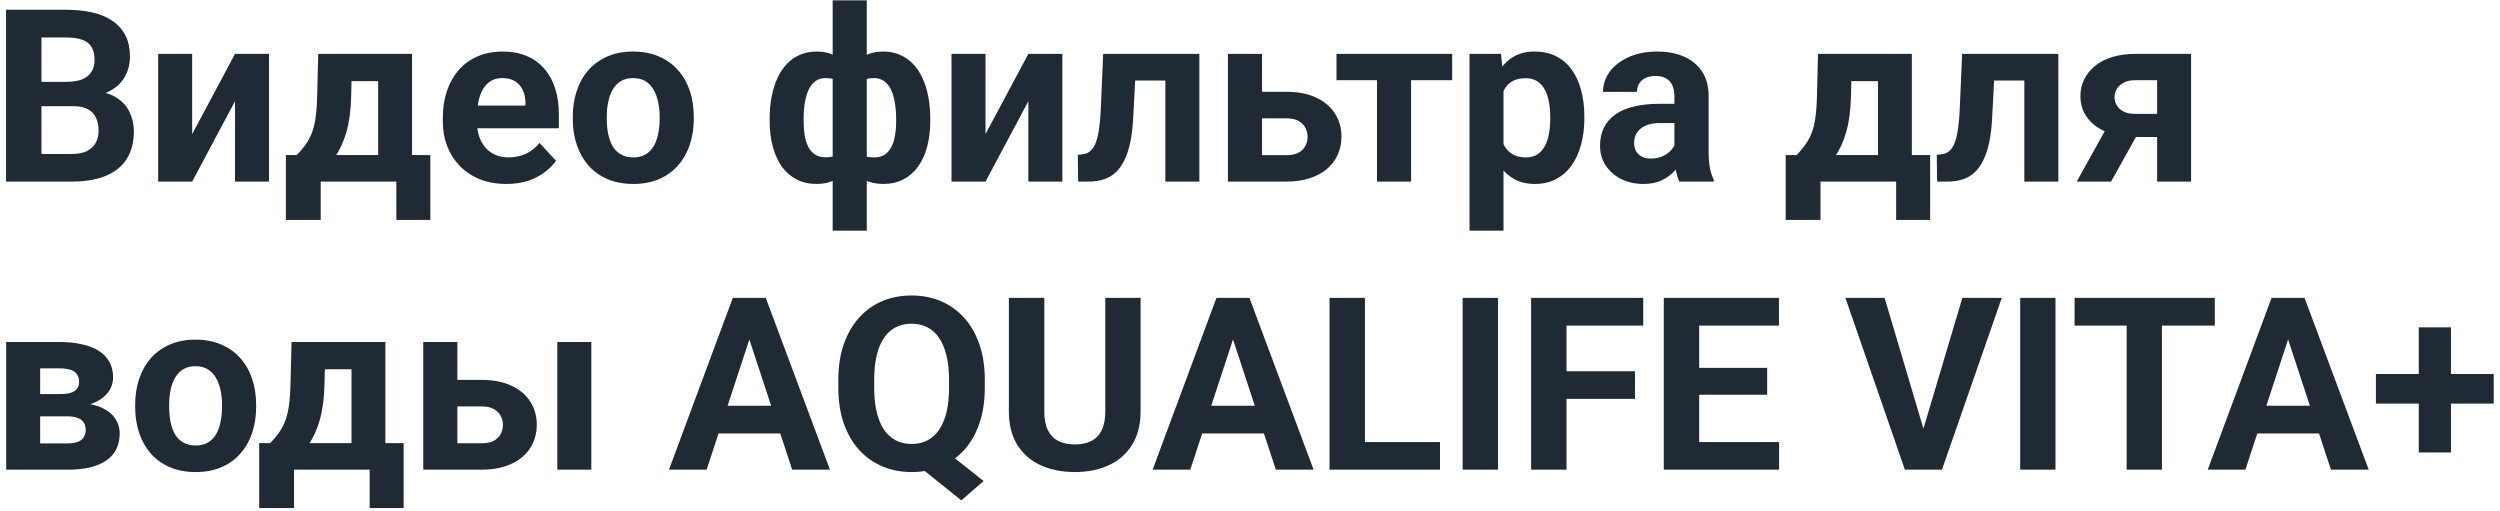 <?xml version="1.0" encoding="UTF-8"?> <svg xmlns="http://www.w3.org/2000/svg" width="269" height="55" viewBox="0 0 269 55" fill="none"><path d="M7.889 11.424H3.14L3.115 8.808H7.102C7.805 8.808 8.38 8.719 8.829 8.542C9.278 8.355 9.612 8.089 9.832 7.742C10.061 7.386 10.175 6.954 10.175 6.446C10.175 5.871 10.065 5.405 9.845 5.049C9.633 4.694 9.299 4.436 8.842 4.275C8.393 4.114 7.813 4.034 7.102 4.034H4.461V19.539H0.651V1.049H7.102C8.177 1.049 9.138 1.151 9.985 1.354C10.84 1.557 11.564 1.866 12.156 2.281C12.749 2.696 13.202 3.221 13.515 3.856C13.828 4.482 13.985 5.227 13.985 6.091C13.985 6.853 13.811 7.555 13.464 8.199C13.126 8.842 12.588 9.367 11.851 9.773C11.123 10.18 10.171 10.404 8.994 10.447L7.889 11.424ZM7.724 19.539H2.099L3.584 16.567H7.724C8.393 16.567 8.939 16.462 9.362 16.25C9.786 16.03 10.099 15.734 10.302 15.361C10.505 14.989 10.607 14.561 10.607 14.079C10.607 13.537 10.514 13.067 10.328 12.669C10.15 12.271 9.862 11.966 9.464 11.755C9.066 11.534 8.541 11.424 7.889 11.424H4.219L4.245 8.808H8.816L9.693 9.837C10.819 9.82 11.725 10.019 12.41 10.434C13.104 10.84 13.608 11.369 13.921 12.021C14.243 12.673 14.404 13.371 14.404 14.117C14.404 15.302 14.146 16.301 13.629 17.113C13.113 17.918 12.355 18.523 11.356 18.93C10.366 19.336 9.155 19.539 7.724 19.539ZM20.677 14.434L25.287 5.799H28.944V19.539H25.287V10.891L20.677 19.539H17.02V5.799H20.677V14.434ZM34.24 5.799H37.897L37.783 10.396C37.749 11.869 37.58 13.134 37.275 14.193C36.97 15.251 36.564 16.14 36.056 16.86C35.548 17.579 34.968 18.155 34.316 18.587C33.673 19.01 32.995 19.327 32.284 19.539H31.599L31.56 16.72L31.941 16.682C32.373 16.233 32.729 15.797 33.008 15.374C33.288 14.942 33.503 14.489 33.656 14.015C33.808 13.541 33.918 13.012 33.986 12.428C34.062 11.843 34.109 11.166 34.126 10.396L34.24 5.799ZM35.23 5.799H44.336V19.539H40.691V8.732H35.23V5.799ZM30.76 16.682H46.304V23.666H42.647V19.539H34.507V23.666H30.76V16.682ZM54.495 19.793C53.428 19.793 52.471 19.624 51.625 19.285C50.778 18.938 50.059 18.46 49.466 17.85C48.882 17.241 48.433 16.534 48.12 15.729C47.807 14.917 47.65 14.053 47.65 13.139V12.631C47.65 11.589 47.798 10.637 48.095 9.773C48.391 8.91 48.814 8.161 49.364 7.526C49.923 6.891 50.6 6.404 51.396 6.065C52.192 5.718 53.09 5.545 54.089 5.545C55.062 5.545 55.926 5.706 56.679 6.027C57.433 6.349 58.063 6.806 58.571 7.399C59.088 7.991 59.477 8.703 59.74 9.532C60.002 10.353 60.133 11.268 60.133 12.275V13.799H49.212V11.361H56.539V11.082C56.539 10.573 56.446 10.121 56.26 9.723C56.082 9.316 55.811 8.995 55.447 8.758C55.083 8.521 54.618 8.402 54.05 8.402C53.568 8.402 53.153 8.508 52.806 8.719C52.459 8.931 52.175 9.227 51.955 9.608C51.743 9.989 51.583 10.438 51.473 10.954C51.371 11.463 51.32 12.021 51.32 12.631V13.139C51.32 13.689 51.396 14.197 51.549 14.663C51.71 15.128 51.934 15.53 52.222 15.869C52.518 16.208 52.874 16.47 53.288 16.656C53.712 16.843 54.19 16.936 54.724 16.936C55.384 16.936 55.998 16.809 56.565 16.555C57.141 16.292 57.636 15.899 58.051 15.374L59.828 17.304C59.541 17.719 59.147 18.117 58.648 18.498C58.157 18.879 57.564 19.192 56.87 19.438C56.175 19.674 55.384 19.793 54.495 19.793ZM61.632 12.809V12.542C61.632 11.534 61.776 10.607 62.064 9.761C62.351 8.906 62.77 8.165 63.321 7.538C63.871 6.912 64.548 6.425 65.353 6.078C66.157 5.722 67.08 5.545 68.121 5.545C69.162 5.545 70.089 5.722 70.902 6.078C71.715 6.425 72.396 6.912 72.947 7.538C73.505 8.165 73.929 8.906 74.217 9.761C74.504 10.607 74.648 11.534 74.648 12.542V12.809C74.648 13.807 74.504 14.735 74.217 15.59C73.929 16.436 73.505 17.177 72.947 17.812C72.396 18.439 71.719 18.925 70.915 19.272C70.111 19.619 69.188 19.793 68.146 19.793C67.105 19.793 66.178 19.619 65.365 19.272C64.561 18.925 63.88 18.439 63.321 17.812C62.77 17.177 62.351 16.436 62.064 15.59C61.776 14.735 61.632 13.807 61.632 12.809ZM65.289 12.542V12.809C65.289 13.384 65.34 13.922 65.442 14.421C65.543 14.921 65.704 15.361 65.924 15.742C66.153 16.114 66.449 16.407 66.813 16.618C67.177 16.83 67.621 16.936 68.146 16.936C68.654 16.936 69.09 16.83 69.454 16.618C69.819 16.407 70.111 16.114 70.331 15.742C70.551 15.361 70.712 14.921 70.813 14.421C70.923 13.922 70.978 13.384 70.978 12.809V12.542C70.978 11.983 70.923 11.458 70.813 10.967C70.712 10.468 70.547 10.027 70.318 9.646C70.098 9.257 69.806 8.952 69.442 8.732C69.078 8.512 68.638 8.402 68.121 8.402C67.605 8.402 67.164 8.512 66.8 8.732C66.445 8.952 66.153 9.257 65.924 9.646C65.704 10.027 65.543 10.468 65.442 10.967C65.34 11.458 65.289 11.983 65.289 12.542ZM100.097 12.758V13.024C100.097 14.015 99.987 14.925 99.767 15.755C99.555 16.576 99.234 17.291 98.802 17.901C98.37 18.502 97.841 18.968 97.215 19.298C96.588 19.628 95.864 19.793 95.043 19.793C94.281 19.793 93.621 19.649 93.062 19.361C92.512 19.065 92.046 18.654 91.665 18.13C91.293 17.596 90.988 16.978 90.751 16.275C90.522 15.564 90.353 14.798 90.243 13.977V11.78C90.353 10.899 90.522 10.082 90.751 9.329C90.979 8.567 91.28 7.902 91.652 7.335C92.033 6.768 92.499 6.328 93.049 6.015C93.6 5.701 94.256 5.545 95.018 5.545C95.678 5.545 96.275 5.659 96.808 5.888C97.35 6.116 97.824 6.442 98.231 6.865C98.645 7.289 98.988 7.801 99.259 8.402C99.538 8.995 99.746 9.659 99.881 10.396C100.025 11.132 100.097 11.92 100.097 12.758ZM96.427 13.024V12.758C96.427 12.284 96.398 11.831 96.338 11.399C96.288 10.959 96.203 10.557 96.084 10.193C95.974 9.829 95.826 9.515 95.64 9.253C95.454 8.982 95.229 8.774 94.967 8.631C94.704 8.478 94.404 8.402 94.065 8.402C93.473 8.402 92.986 8.521 92.605 8.758C92.232 8.986 91.953 9.316 91.767 9.748C91.589 10.171 91.487 10.671 91.462 11.247V14.523C91.496 15.014 91.602 15.441 91.779 15.806C91.966 16.161 92.245 16.441 92.618 16.644C92.999 16.838 93.49 16.936 94.091 16.936C94.522 16.936 94.886 16.838 95.183 16.644C95.487 16.449 95.729 16.174 95.907 15.818C96.093 15.463 96.224 15.052 96.3 14.586C96.385 14.112 96.427 13.592 96.427 13.024ZM82.814 13.024V12.758C82.814 11.92 82.886 11.132 83.03 10.396C83.174 9.659 83.381 8.995 83.652 8.402C83.931 7.801 84.274 7.289 84.681 6.865C85.087 6.442 85.557 6.116 86.09 5.888C86.632 5.659 87.233 5.545 87.894 5.545C88.647 5.545 89.299 5.701 89.849 6.015C90.399 6.328 90.861 6.768 91.233 7.335C91.606 7.902 91.906 8.567 92.135 9.329C92.364 10.082 92.537 10.899 92.656 11.78V13.875C92.537 14.722 92.364 15.505 92.135 16.225C91.906 16.936 91.602 17.562 91.221 18.104C90.848 18.637 90.387 19.052 89.836 19.349C89.286 19.645 88.63 19.793 87.868 19.793C87.055 19.793 86.332 19.628 85.697 19.298C85.07 18.968 84.541 18.502 84.109 17.901C83.686 17.291 83.364 16.576 83.144 15.755C82.924 14.925 82.814 14.015 82.814 13.024ZM86.471 12.758V13.024C86.471 13.592 86.509 14.112 86.585 14.586C86.67 15.052 86.801 15.463 86.979 15.818C87.165 16.165 87.407 16.436 87.703 16.631C87.999 16.826 88.363 16.923 88.795 16.923C89.405 16.923 89.896 16.822 90.268 16.618C90.649 16.415 90.933 16.127 91.119 15.755C91.305 15.382 91.407 14.938 91.424 14.421V11.247C91.407 10.671 91.305 10.171 91.119 9.748C90.941 9.316 90.666 8.986 90.294 8.758C89.921 8.521 89.43 8.402 88.82 8.402C88.389 8.402 88.02 8.516 87.716 8.745C87.419 8.973 87.178 9.287 86.992 9.685C86.814 10.082 86.683 10.548 86.598 11.082C86.513 11.606 86.471 12.165 86.471 12.758ZM89.595 24.822V0.033H93.265V24.822H89.595ZM106.04 14.434L110.65 5.799H114.308V19.539H110.65V10.891L106.04 19.539H102.383V5.799H106.04V14.434ZM126.372 5.799V8.669H119.616V5.799H126.372ZM129.051 5.799V19.539H125.394V5.799H129.051ZM118.701 5.799H122.295L121.927 12.732C121.876 13.723 121.77 14.595 121.61 15.348C121.449 16.102 121.233 16.745 120.962 17.279C120.699 17.812 120.382 18.248 120.009 18.587C119.645 18.917 119.218 19.158 118.727 19.311C118.244 19.463 117.711 19.539 117.127 19.539H116.009L115.971 16.656L116.441 16.606C116.712 16.58 116.949 16.504 117.152 16.377C117.364 16.241 117.542 16.051 117.685 15.806C117.838 15.552 117.965 15.234 118.066 14.853C118.168 14.464 118.248 14.007 118.308 13.482C118.375 12.957 118.422 12.351 118.447 11.666L118.701 5.799ZM134.41 9.875H138.398C139.651 9.875 140.717 10.082 141.598 10.497C142.487 10.904 143.164 11.471 143.63 12.199C144.104 12.927 144.341 13.77 144.341 14.726C144.341 15.42 144.205 16.064 143.934 16.656C143.672 17.241 143.287 17.748 142.779 18.18C142.271 18.612 141.649 18.946 140.912 19.183C140.176 19.421 139.337 19.539 138.398 19.539H132.124V5.799H135.794V16.695H138.398C138.948 16.695 139.388 16.606 139.718 16.428C140.057 16.241 140.303 16 140.455 15.704C140.616 15.408 140.696 15.086 140.696 14.739C140.696 14.375 140.616 14.045 140.455 13.748C140.303 13.444 140.057 13.198 139.718 13.012C139.388 12.825 138.948 12.732 138.398 12.732H134.41V9.875ZM151.833 5.799V19.539H148.163V5.799H151.833ZM156.253 5.799V8.631H143.807V5.799H156.253ZM161.777 8.44V24.822H158.119V5.799H161.51L161.777 8.44ZM170.476 12.517V12.783C170.476 13.782 170.357 14.709 170.12 15.564C169.891 16.419 169.553 17.164 169.104 17.799C168.655 18.426 168.097 18.917 167.428 19.272C166.767 19.619 166.005 19.793 165.142 19.793C164.304 19.793 163.576 19.624 162.958 19.285C162.34 18.946 161.819 18.472 161.396 17.863C160.981 17.245 160.646 16.529 160.392 15.717C160.138 14.904 159.944 14.032 159.808 13.101V12.402C159.944 11.403 160.138 10.489 160.392 9.659C160.646 8.821 160.981 8.097 161.396 7.488C161.819 6.87 162.335 6.391 162.945 6.053C163.563 5.714 164.287 5.545 165.117 5.545C165.989 5.545 166.755 5.71 167.415 6.04C168.084 6.37 168.643 6.844 169.091 7.462C169.548 8.08 169.891 8.817 170.12 9.672C170.357 10.527 170.476 11.475 170.476 12.517ZM166.805 12.783V12.517C166.805 11.932 166.755 11.395 166.653 10.904C166.56 10.404 166.408 9.968 166.196 9.596C165.993 9.223 165.722 8.935 165.383 8.732C165.053 8.521 164.651 8.415 164.177 8.415C163.677 8.415 163.25 8.495 162.894 8.656C162.547 8.817 162.263 9.05 162.043 9.354C161.823 9.659 161.658 10.023 161.548 10.447C161.438 10.87 161.37 11.348 161.345 11.882V13.647C161.387 14.273 161.506 14.836 161.7 15.336C161.895 15.827 162.196 16.216 162.602 16.504C163.008 16.792 163.542 16.936 164.202 16.936C164.685 16.936 165.091 16.83 165.421 16.618C165.751 16.398 166.018 16.098 166.221 15.717C166.433 15.336 166.581 14.895 166.666 14.396C166.759 13.896 166.805 13.359 166.805 12.783ZM180.165 16.441V10.319C180.165 9.879 180.093 9.503 179.949 9.189C179.805 8.868 179.581 8.618 179.276 8.44C178.98 8.262 178.594 8.173 178.12 8.173C177.714 8.173 177.363 8.245 177.066 8.389C176.77 8.525 176.541 8.724 176.381 8.986C176.22 9.24 176.139 9.541 176.139 9.888H172.482C172.482 9.304 172.617 8.749 172.888 8.224C173.159 7.699 173.553 7.238 174.069 6.84C174.586 6.434 175.2 6.116 175.911 5.888C176.63 5.659 177.435 5.545 178.324 5.545C179.39 5.545 180.338 5.722 181.168 6.078C181.998 6.434 182.65 6.967 183.124 7.678C183.606 8.389 183.848 9.278 183.848 10.345V16.225C183.848 16.978 183.894 17.596 183.987 18.079C184.08 18.553 184.216 18.968 184.394 19.323V19.539H180.698C180.52 19.167 180.385 18.701 180.292 18.142C180.207 17.575 180.165 17.008 180.165 16.441ZM180.647 11.17L180.673 13.24H178.628C178.146 13.24 177.727 13.295 177.371 13.405C177.016 13.515 176.723 13.672 176.495 13.875C176.266 14.07 176.097 14.299 175.987 14.561C175.885 14.823 175.835 15.111 175.835 15.425C175.835 15.738 175.906 16.021 176.05 16.275C176.194 16.521 176.402 16.716 176.673 16.86C176.944 16.995 177.261 17.063 177.625 17.063C178.175 17.063 178.654 16.953 179.06 16.733C179.466 16.512 179.78 16.241 180 15.92C180.228 15.598 180.347 15.293 180.355 15.005L181.321 16.555C181.185 16.902 180.999 17.262 180.762 17.634C180.533 18.007 180.241 18.358 179.886 18.688C179.53 19.01 179.102 19.277 178.603 19.488C178.103 19.692 177.511 19.793 176.825 19.793C175.953 19.793 175.161 19.619 174.45 19.272C173.748 18.917 173.189 18.43 172.774 17.812C172.368 17.186 172.164 16.474 172.164 15.678C172.164 14.959 172.3 14.32 172.571 13.761C172.842 13.202 173.24 12.732 173.765 12.351C174.298 11.962 174.963 11.67 175.758 11.475C176.554 11.272 177.477 11.17 178.527 11.17H180.647ZM195.62 5.799H199.277L199.163 10.396C199.129 11.869 198.96 13.134 198.655 14.193C198.35 15.251 197.944 16.14 197.436 16.86C196.928 17.579 196.348 18.155 195.696 18.587C195.052 19.01 194.375 19.327 193.664 19.539H192.978L192.94 16.72L193.321 16.682C193.753 16.233 194.108 15.797 194.388 15.374C194.667 14.942 194.883 14.489 195.036 14.015C195.188 13.541 195.298 13.012 195.366 12.428C195.442 11.843 195.488 11.166 195.505 10.396L195.62 5.799ZM196.61 5.799H205.715V19.539H202.071V8.732H196.61V5.799ZM192.14 16.682H207.684V23.666H204.026V19.539H195.886V23.666H192.14V16.682ZM218.795 5.799V8.669H212.04V5.799H218.795ZM221.475 5.799V19.539H217.818V5.799H221.475ZM211.125 5.799H214.719L214.351 12.732C214.3 13.723 214.194 14.595 214.033 15.348C213.872 16.102 213.657 16.745 213.386 17.279C213.123 17.812 212.806 18.248 212.433 18.587C212.069 18.917 211.642 19.158 211.151 19.311C210.668 19.463 210.135 19.539 209.551 19.539H208.433L208.395 16.656L208.865 16.606C209.136 16.58 209.373 16.504 209.576 16.377C209.788 16.241 209.965 16.051 210.109 15.806C210.262 15.552 210.389 15.234 210.49 14.853C210.592 14.464 210.672 14.007 210.732 13.482C210.799 12.957 210.846 12.351 210.871 11.666L211.125 5.799ZM227.266 12.682H230.974L227.151 19.539H223.456L227.266 12.682ZM229.729 5.799H235.761V19.539H232.104V8.631H229.729C229.23 8.631 228.815 8.724 228.485 8.91C228.155 9.088 227.909 9.321 227.748 9.608C227.596 9.888 227.52 10.176 227.52 10.472C227.52 10.76 227.596 11.039 227.748 11.31C227.901 11.581 228.138 11.805 228.459 11.983C228.781 12.161 229.183 12.25 229.666 12.25H233.463V14.739H229.666C228.76 14.739 227.947 14.629 227.228 14.409C226.517 14.188 225.907 13.884 225.399 13.494C224.9 13.096 224.514 12.635 224.243 12.11C223.981 11.577 223.85 10.993 223.85 10.358C223.85 9.697 223.985 9.092 224.256 8.542C224.527 7.991 224.916 7.509 225.424 7.094C225.932 6.679 226.546 6.362 227.266 6.142C227.994 5.913 228.815 5.799 229.729 5.799ZM7.267 44.799H2.962L2.937 42.399H6.492C6.967 42.399 7.352 42.352 7.648 42.259C7.944 42.158 8.16 42.01 8.296 41.815C8.44 41.612 8.512 41.366 8.512 41.078C8.512 40.824 8.465 40.608 8.372 40.431C8.287 40.244 8.156 40.092 7.978 39.973C7.8 39.855 7.576 39.77 7.305 39.719C7.043 39.66 6.734 39.631 6.378 39.631H4.321V50.539H0.664V36.799H6.378C7.276 36.799 8.08 36.879 8.791 37.04C9.502 37.192 10.107 37.425 10.607 37.738C11.115 38.052 11.5 38.45 11.763 38.932C12.034 39.406 12.169 39.969 12.169 40.621C12.169 41.044 12.072 41.442 11.877 41.815C11.691 42.187 11.411 42.517 11.039 42.805C10.666 43.093 10.205 43.33 9.655 43.517C9.113 43.694 8.486 43.804 7.775 43.847L7.267 44.799ZM7.267 50.539H2.06L3.318 47.707H7.267C7.716 47.707 8.084 47.652 8.372 47.542C8.66 47.432 8.871 47.271 9.007 47.059C9.151 46.839 9.223 46.577 9.223 46.272C9.223 45.976 9.159 45.718 9.032 45.498C8.905 45.277 8.698 45.108 8.41 44.99C8.131 44.863 7.75 44.799 7.267 44.799H3.851L3.876 42.399H7.762L8.651 43.364C9.616 43.423 10.412 43.605 11.039 43.91C11.665 44.215 12.127 44.604 12.423 45.078C12.728 45.544 12.88 46.056 12.88 46.615C12.88 47.267 12.757 47.838 12.512 48.329C12.266 48.821 11.902 49.231 11.42 49.561C10.946 49.883 10.361 50.129 9.667 50.298C8.973 50.459 8.173 50.539 7.267 50.539ZM14.544 43.809V43.542C14.544 42.534 14.688 41.607 14.975 40.761C15.263 39.906 15.682 39.165 16.233 38.538C16.783 37.912 17.46 37.425 18.265 37.078C19.069 36.722 19.992 36.545 21.033 36.545C22.074 36.545 23.001 36.722 23.814 37.078C24.627 37.425 25.308 37.912 25.858 38.538C26.417 39.165 26.841 39.906 27.128 40.761C27.416 41.607 27.56 42.534 27.56 43.542V43.809C27.56 44.807 27.416 45.735 27.128 46.59C26.841 47.436 26.417 48.177 25.858 48.812C25.308 49.438 24.631 49.925 23.827 50.272C23.022 50.62 22.1 50.793 21.058 50.793C20.017 50.793 19.09 50.62 18.277 50.272C17.473 49.925 16.791 49.438 16.233 48.812C15.682 48.177 15.263 47.436 14.975 46.59C14.688 45.735 14.544 44.807 14.544 43.809ZM18.201 43.542V43.809C18.201 44.384 18.252 44.922 18.353 45.421C18.455 45.921 18.616 46.361 18.836 46.742C19.064 47.114 19.361 47.407 19.725 47.618C20.089 47.83 20.533 47.936 21.058 47.936C21.566 47.936 22.002 47.83 22.366 47.618C22.73 47.407 23.022 47.114 23.242 46.742C23.463 46.361 23.623 45.921 23.725 45.421C23.835 44.922 23.89 44.384 23.89 43.809V43.542C23.89 42.983 23.835 42.458 23.725 41.967C23.623 41.468 23.458 41.028 23.23 40.647C23.01 40.257 22.718 39.952 22.354 39.732C21.989 39.512 21.549 39.402 21.033 39.402C20.517 39.402 20.076 39.512 19.712 39.732C19.357 39.952 19.064 40.257 18.836 40.647C18.616 41.028 18.455 41.468 18.353 41.967C18.252 42.458 18.201 42.983 18.201 43.542ZM31.37 36.799H35.027L34.913 41.396C34.879 42.869 34.71 44.135 34.405 45.193C34.1 46.251 33.694 47.14 33.186 47.86C32.678 48.579 32.098 49.155 31.446 49.587C30.803 50.01 30.125 50.327 29.414 50.539H28.729L28.69 47.72L29.071 47.682C29.503 47.233 29.859 46.797 30.138 46.374C30.418 45.942 30.633 45.489 30.786 45.015C30.938 44.541 31.048 44.012 31.116 43.428C31.192 42.843 31.239 42.166 31.256 41.396L31.37 36.799ZM32.361 36.799H41.466V50.539H37.821V39.732H32.361V36.799ZM27.89 47.682H43.434V54.666H39.777V50.539H31.637V54.666H27.89V47.682ZM47.828 40.875H51.815C53.068 40.875 54.135 41.083 55.016 41.497C55.904 41.904 56.582 42.471 57.047 43.199C57.522 43.927 57.759 44.77 57.759 45.726C57.759 46.42 57.623 47.064 57.352 47.656C57.09 48.24 56.705 48.748 56.197 49.18C55.689 49.612 55.066 49.946 54.33 50.184C53.593 50.42 52.755 50.539 51.815 50.539H45.542V36.799H49.212V47.694H51.815C52.366 47.694 52.806 47.606 53.136 47.428C53.475 47.242 53.72 47 53.873 46.704C54.033 46.408 54.114 46.086 54.114 45.739C54.114 45.375 54.033 45.045 53.873 44.748C53.72 44.444 53.475 44.198 53.136 44.012C52.806 43.825 52.366 43.732 51.815 43.732H47.828V40.875ZM63.626 36.799V50.539H59.968V36.799H63.626ZM81.061 35.211L76.033 50.539H71.981L78.852 32.049H81.43L81.061 35.211ZM85.239 50.539L80.198 35.211L79.791 32.049H82.395L89.303 50.539H85.239ZM85.011 43.656V46.64H75.245V43.656H85.011ZM100.834 47.796L105.837 51.758L103.437 53.841L98.51 49.879L100.834 47.796ZM105.964 40.862V41.739C105.964 43.144 105.774 44.405 105.393 45.523C105.02 46.64 104.483 47.593 103.78 48.38C103.077 49.159 102.248 49.756 101.291 50.171C100.334 50.586 99.272 50.793 98.103 50.793C96.944 50.793 95.881 50.586 94.916 50.171C93.951 49.756 93.117 49.159 92.414 48.38C91.712 47.593 91.166 46.64 90.776 45.523C90.395 44.405 90.205 43.144 90.205 41.739V40.862C90.205 39.449 90.395 38.187 90.776 37.078C91.166 35.961 91.707 35.008 92.402 34.221C93.096 33.433 93.925 32.832 94.891 32.417C95.856 32.003 96.918 31.795 98.078 31.795C99.246 31.795 100.309 32.003 101.266 32.417C102.231 32.832 103.065 33.433 103.767 34.221C104.47 35.008 105.012 35.961 105.393 37.078C105.774 38.187 105.964 39.449 105.964 40.862ZM102.116 41.739V40.837C102.116 39.855 102.023 38.991 101.837 38.246C101.659 37.501 101.397 36.875 101.05 36.367C100.711 35.859 100.292 35.478 99.793 35.224C99.293 34.962 98.722 34.83 98.078 34.83C97.435 34.83 96.863 34.962 96.364 35.224C95.864 35.478 95.445 35.859 95.106 36.367C94.768 36.875 94.51 37.501 94.332 38.246C94.154 38.991 94.065 39.855 94.065 40.837V41.739C94.065 42.712 94.154 43.576 94.332 44.329C94.51 45.074 94.768 45.705 95.106 46.221C95.454 46.729 95.877 47.114 96.376 47.377C96.884 47.639 97.46 47.771 98.103 47.771C98.747 47.771 99.314 47.639 99.805 47.377C100.305 47.114 100.724 46.729 101.062 46.221C101.41 45.705 101.672 45.074 101.85 44.329C102.028 43.576 102.116 42.712 102.116 41.739ZM118.93 32.049H122.727V44.266C122.727 45.688 122.422 46.886 121.813 47.86C121.212 48.833 120.378 49.566 119.311 50.056C118.253 50.547 117.034 50.793 115.654 50.793C114.274 50.793 113.046 50.547 111.971 50.056C110.904 49.566 110.066 48.833 109.457 47.86C108.855 46.886 108.555 45.688 108.555 44.266V32.049H112.365V44.266C112.365 45.095 112.496 45.773 112.758 46.298C113.021 46.822 113.397 47.208 113.888 47.453C114.388 47.699 114.976 47.822 115.654 47.822C116.348 47.822 116.936 47.699 117.419 47.453C117.91 47.208 118.282 46.822 118.536 46.298C118.799 45.773 118.93 45.095 118.93 44.266V32.049ZM133.102 35.211L128.073 50.539H124.022L130.893 32.049H133.47L133.102 35.211ZM137.28 50.539L132.239 35.211L131.832 32.049H134.436L141.344 50.539H137.28ZM137.052 43.656V46.64H127.286V43.656H137.052ZM154.945 47.568V50.539H145.636V47.568H154.945ZM146.868 32.049V50.539H143.058V32.049H146.868ZM161.18 32.049V50.539H157.383V32.049H161.18ZM168.558 32.049V50.539H164.748V32.049H168.558ZM175.923 39.948V42.92H167.517V39.948H175.923ZM176.812 32.049V35.033H167.517V32.049H176.812ZM191.429 47.568V50.539H181.587V47.568H191.429ZM182.832 32.049V50.539H179.022V32.049H182.832ZM190.146 39.58V42.475H181.587V39.58H190.146ZM191.416 32.049V35.033H181.587V32.049H191.416ZM206.795 46.678L211.151 32.049H215.392L208.954 50.539H206.16L206.795 46.678ZM202.782 32.049L207.125 46.678L207.785 50.539H204.966L198.566 32.049H202.782ZM221.17 32.049V50.539H217.373V32.049H221.17ZM232.625 32.049V50.539H228.828V32.049H232.625ZM238.314 32.049V35.033H223.227V32.049H238.314ZM246.632 35.211L241.603 50.539H237.552L244.422 32.049H247L246.632 35.211ZM250.81 50.539L245.768 35.211L245.362 32.049H247.965L254.874 50.539H250.81ZM250.581 43.656V46.64H240.816V43.656H250.581ZM268.322 40.24V43.428H255.648V40.24H268.322ZM263.725 35.224V48.685H260.258V35.224H263.725Z" fill="#1F2A34"></path></svg> 
